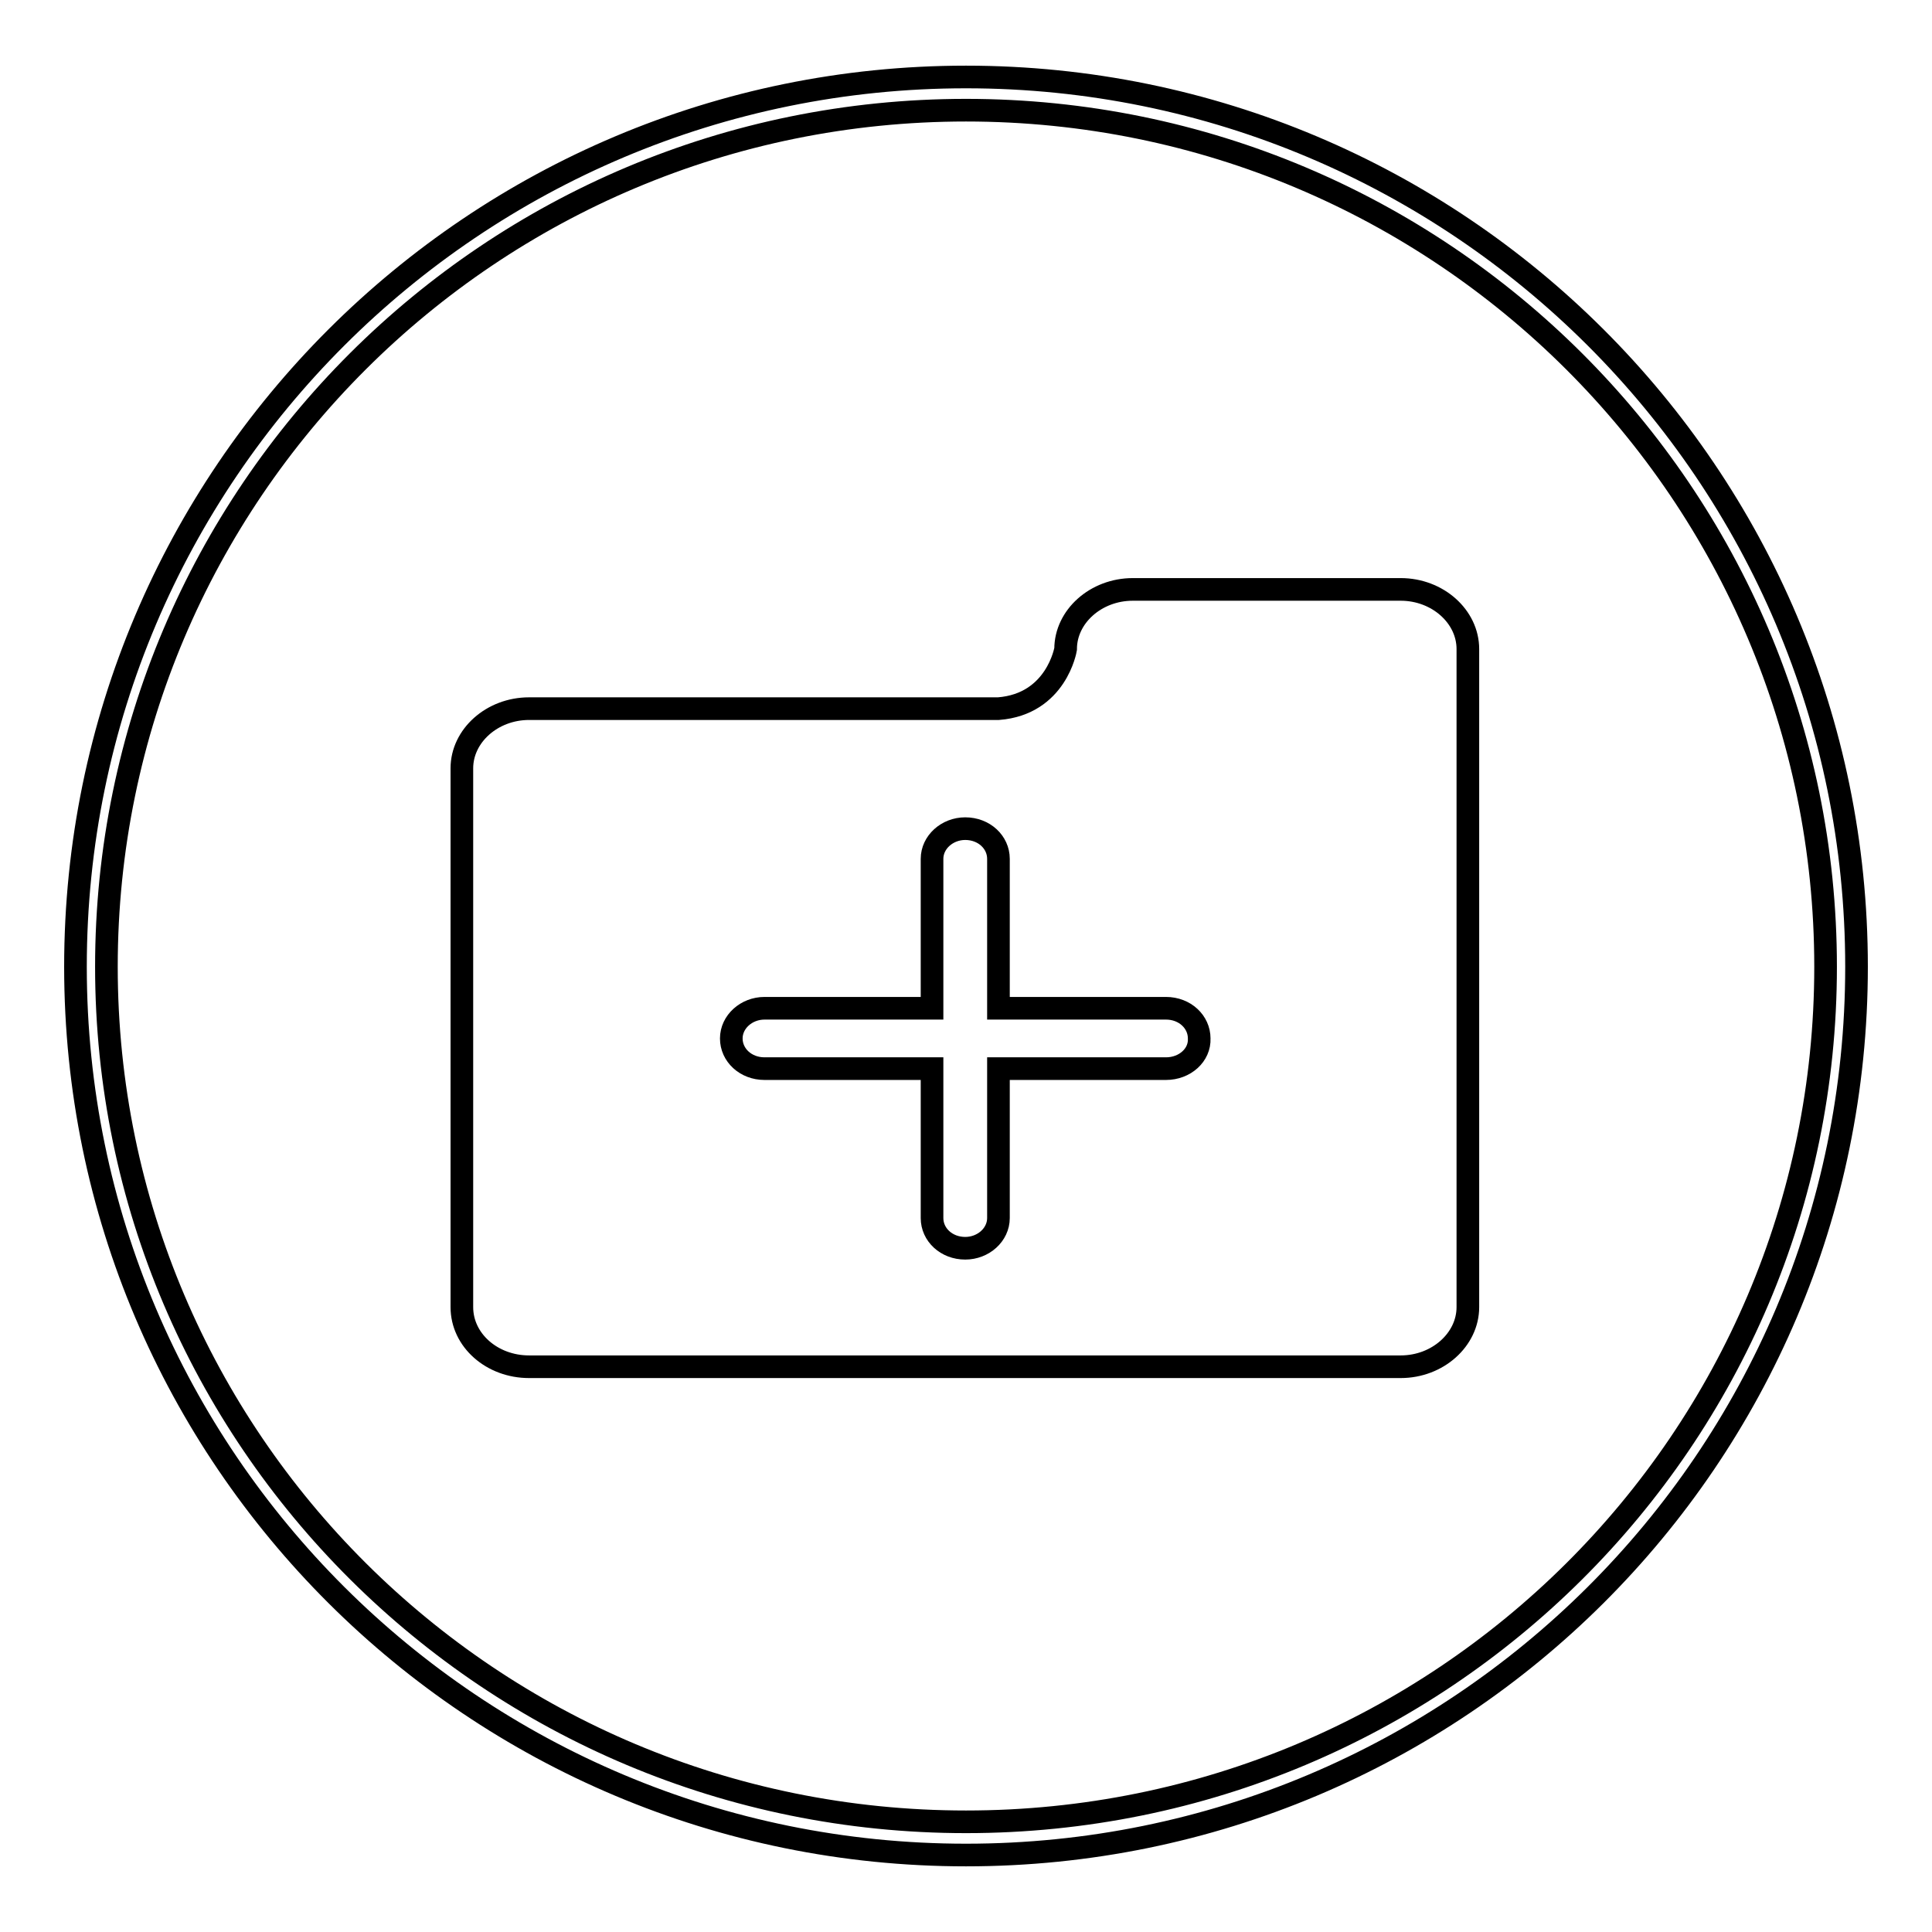 <?xml version="1.0" encoding="utf-8"?>
<!-- Svg Vector Icons : http://www.onlinewebfonts.com/icon -->
<!DOCTYPE svg PUBLIC "-//W3C//DTD SVG 1.1//EN" "http://www.w3.org/Graphics/SVG/1.1/DTD/svg11.dtd">
<svg version="1.1" xmlns="http://www.w3.org/2000/svg" xmlns:xlink="http://www.w3.org/1999/xlink" x="0px" y="0px" viewBox="0 0 256 256" enable-background="new 0 0 256 256" xml:space="preserve">
<g><g><path stroke-width="3" fill-opacity="0" stroke="#000000"  d="M128,10.2c-65.1,0-118,52.7-118,117.9c0,65.1,52.9,117.7,118,117.7c65.1,0,118-52.6,118-117.7C246,62.9,193.1,10.2,128,10.2z M128,14.6c63,0,113.9,50.9,113.9,113.5c0,62.6-50.9,113.3-113.9,113.3S14.1,190.6,14.1,128.1C14.1,65.5,65,14.6,128,14.6L128,14.6z"/><path stroke-width="3" fill-opacity="0" stroke="#000000"  d="M185.6,78.1h-35.5c-4.9,0-8.9,3.6-8.9,7.9c0,0-1.2,7.3-8.9,7.9H70.1c-4.9,0-8.9,3.6-8.9,7.9v71.4c0,4.4,4,7.9,8.9,7.9h115.5c4.9,0,8.9-3.6,8.9-7.9V86C194.5,81.7,190.5,78.1,185.6,78.1L185.6,78.1z M154.5,141.6h-22.2v19.8c0,2.2-2,4-4.4,4c-2.5,0-4.4-1.8-4.4-4v-19.8h-22.2c-2.5,0-4.4-1.8-4.4-4c0-2.2,2-4,4.4-4h22.2v-19.8c0-2.2,2-4,4.4-4c2.5,0,4.4,1.8,4.4,4v19.8h22.2c2.5,0,4.4,1.8,4.4,4C159,139.8,157,141.6,154.5,141.6L154.5,141.6z"/></g></g>
</svg>